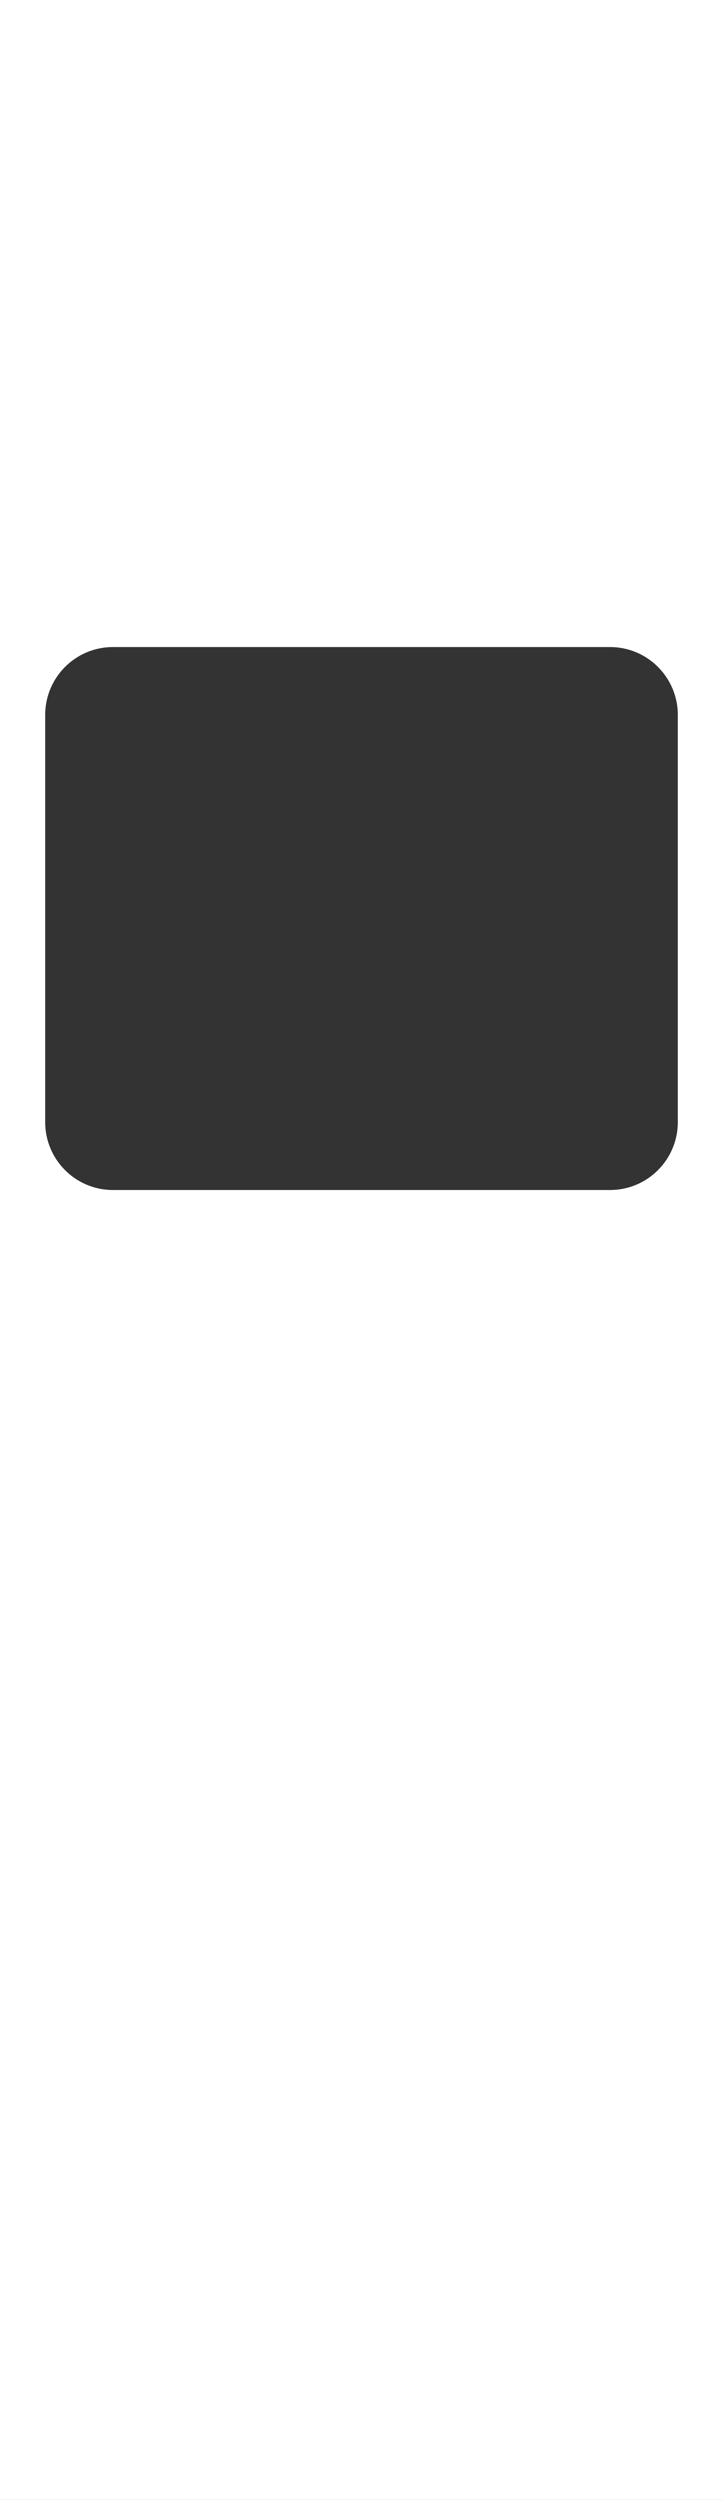 <?xml version="1.0" encoding="UTF-8"?> <svg xmlns="http://www.w3.org/2000/svg" width="320" height="1105" viewBox="0 0 320 1105" fill="none"><rect x="0" y="0" width="320" height="1105" fill="#333333" stroke="none"/><path d="M320 1105H0V0H320V1105ZM50 286C33.431 286 20 299.431 20 316V496C20 512.569 33.431 526 50 526H270C286.569 526 300 512.569 300 496V316C300 299.431 286.569 286 270 286H50Z" fill="white"></path></svg> 